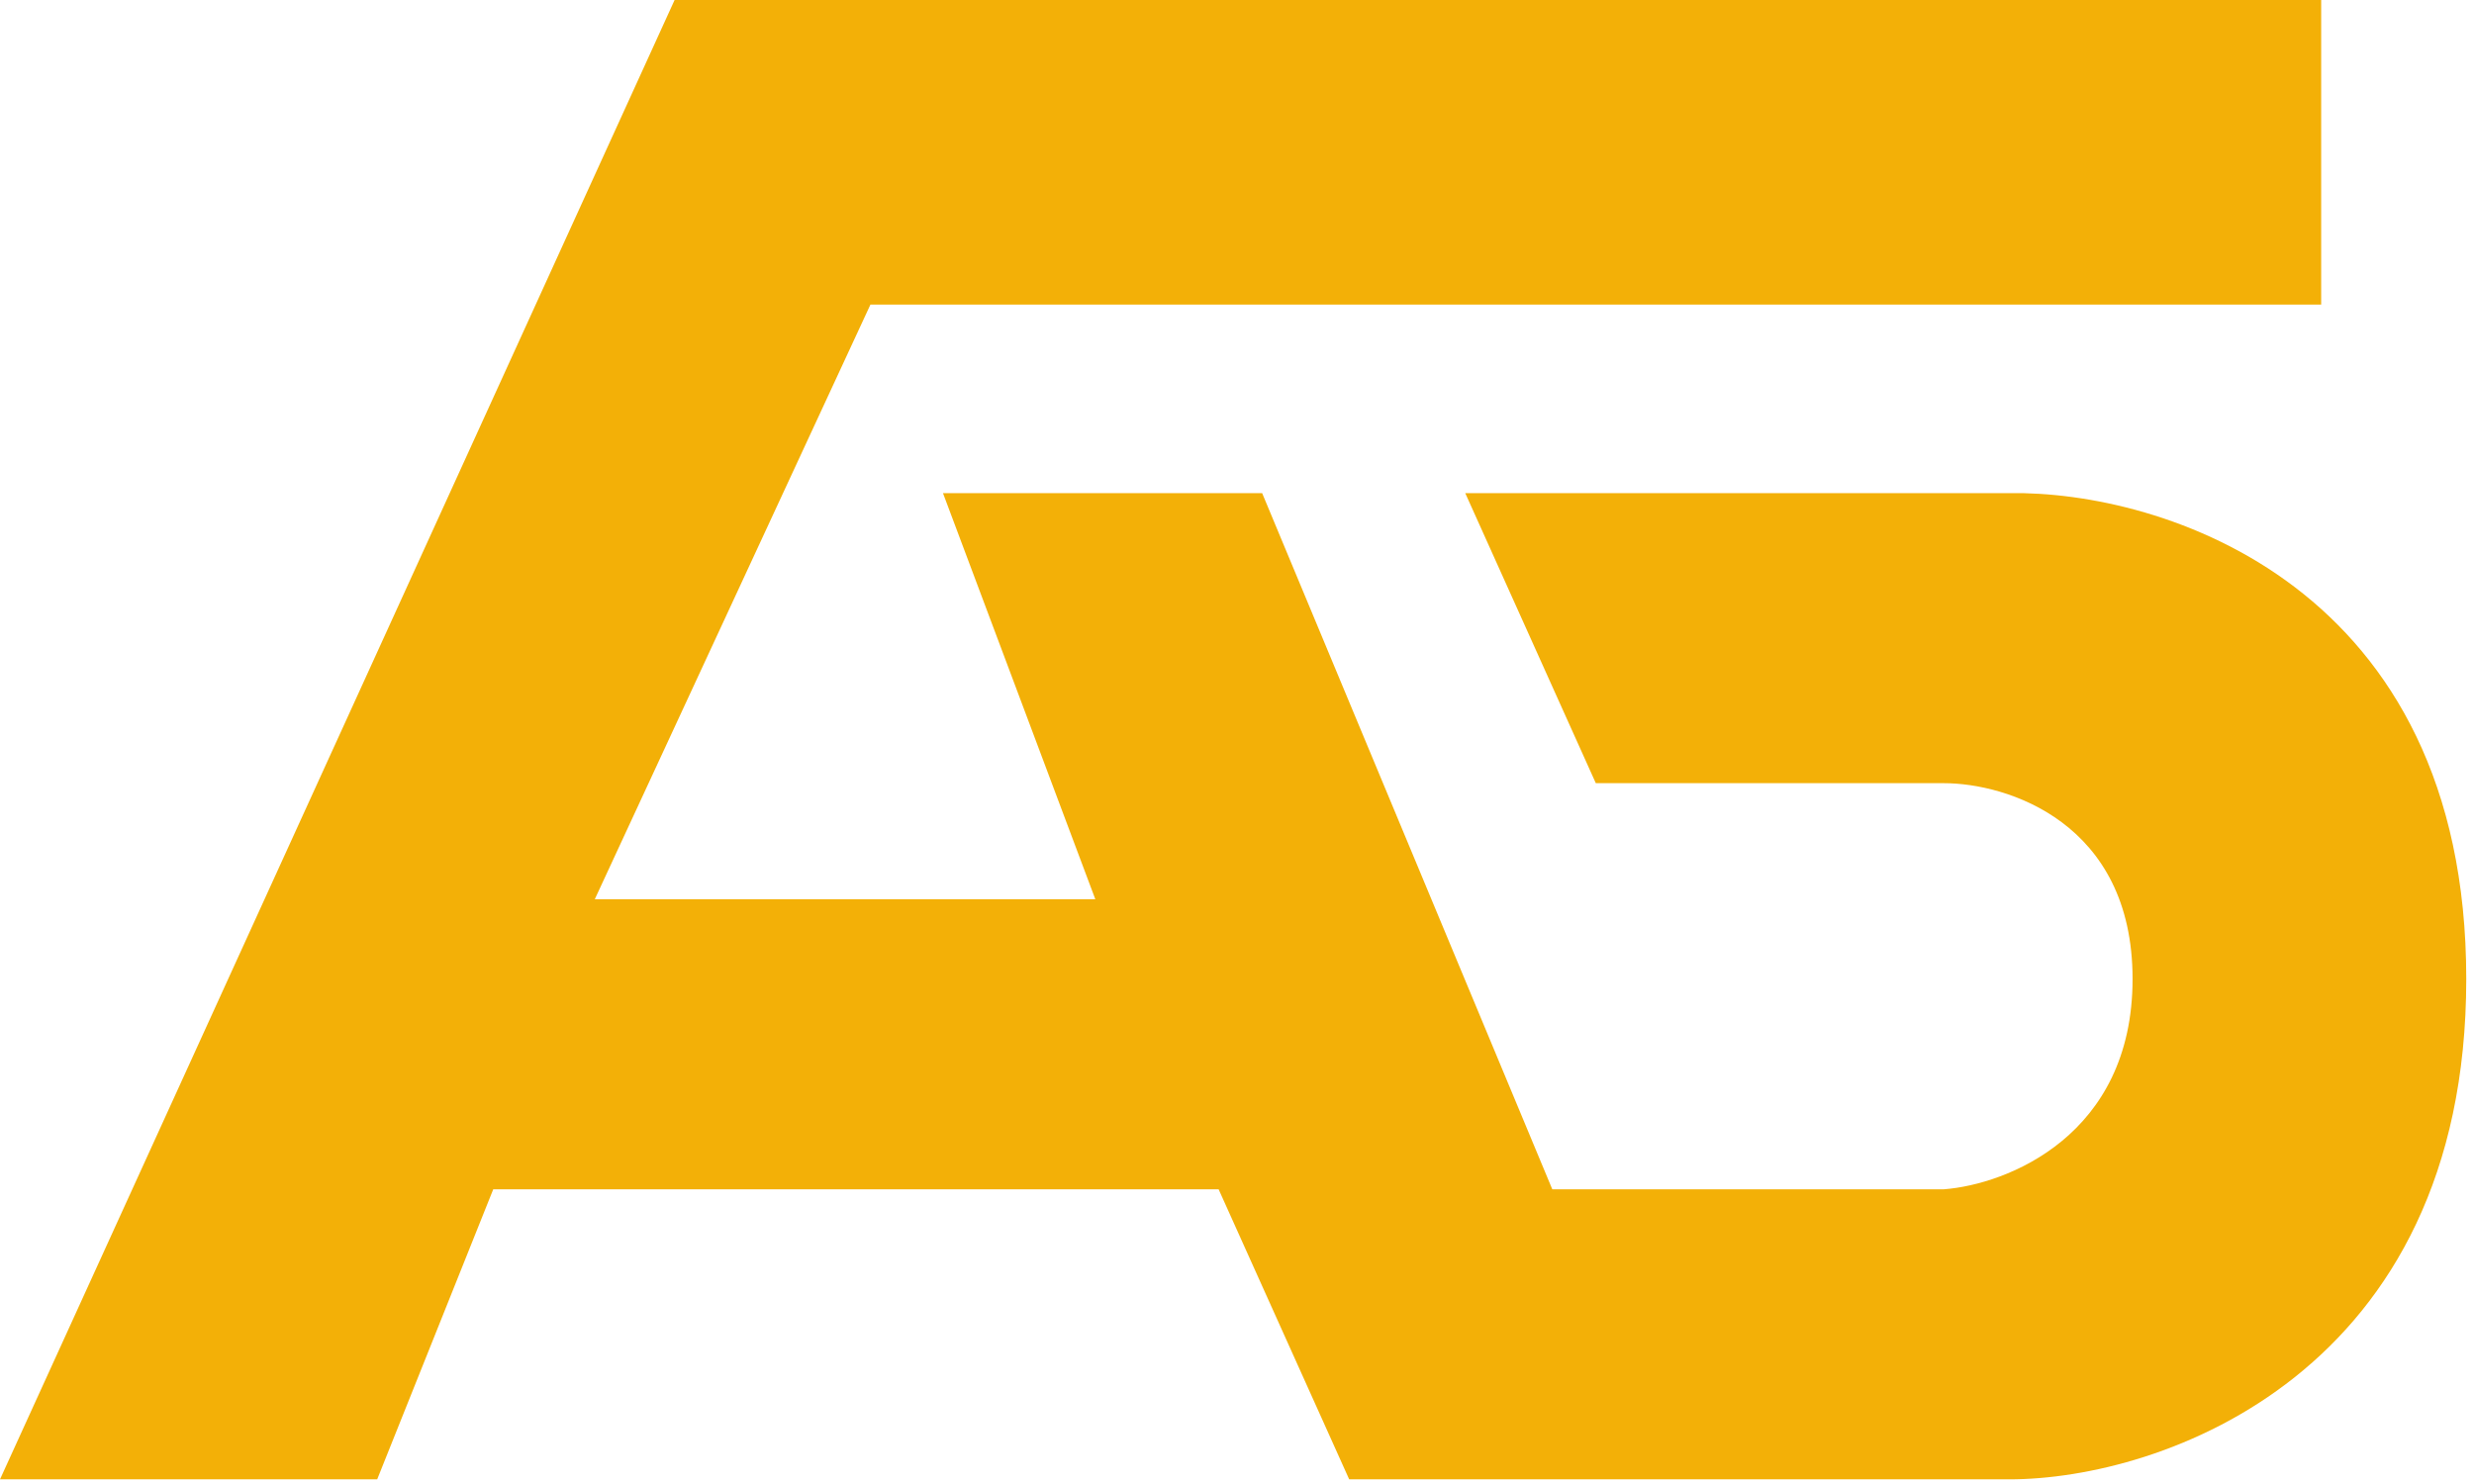 <?xml version="1.0" encoding="UTF-8"?> <svg xmlns="http://www.w3.org/2000/svg" width="260" height="156" viewBox="0 0 260 156" fill="none"><path d="M243.939 0V32.017H91.477L62.51 94.526H115.109L99.1 51.837H132.642L163.134 125.019H204.299C210.906 124.511 224.119 119.378 224.119 102.912C224.119 86.446 210.906 82.329 204.299 82.329H167.708L153.987 51.837H211.16C227.169 51.583 259.186 61.442 259.186 102.912C259.186 144.382 227.169 155.511 211.16 155.511H141.79L128.068 125.019H51.837L39.64 155.511H0L70.895 0H243.939Z" fill="#F3B007"></path></svg> 